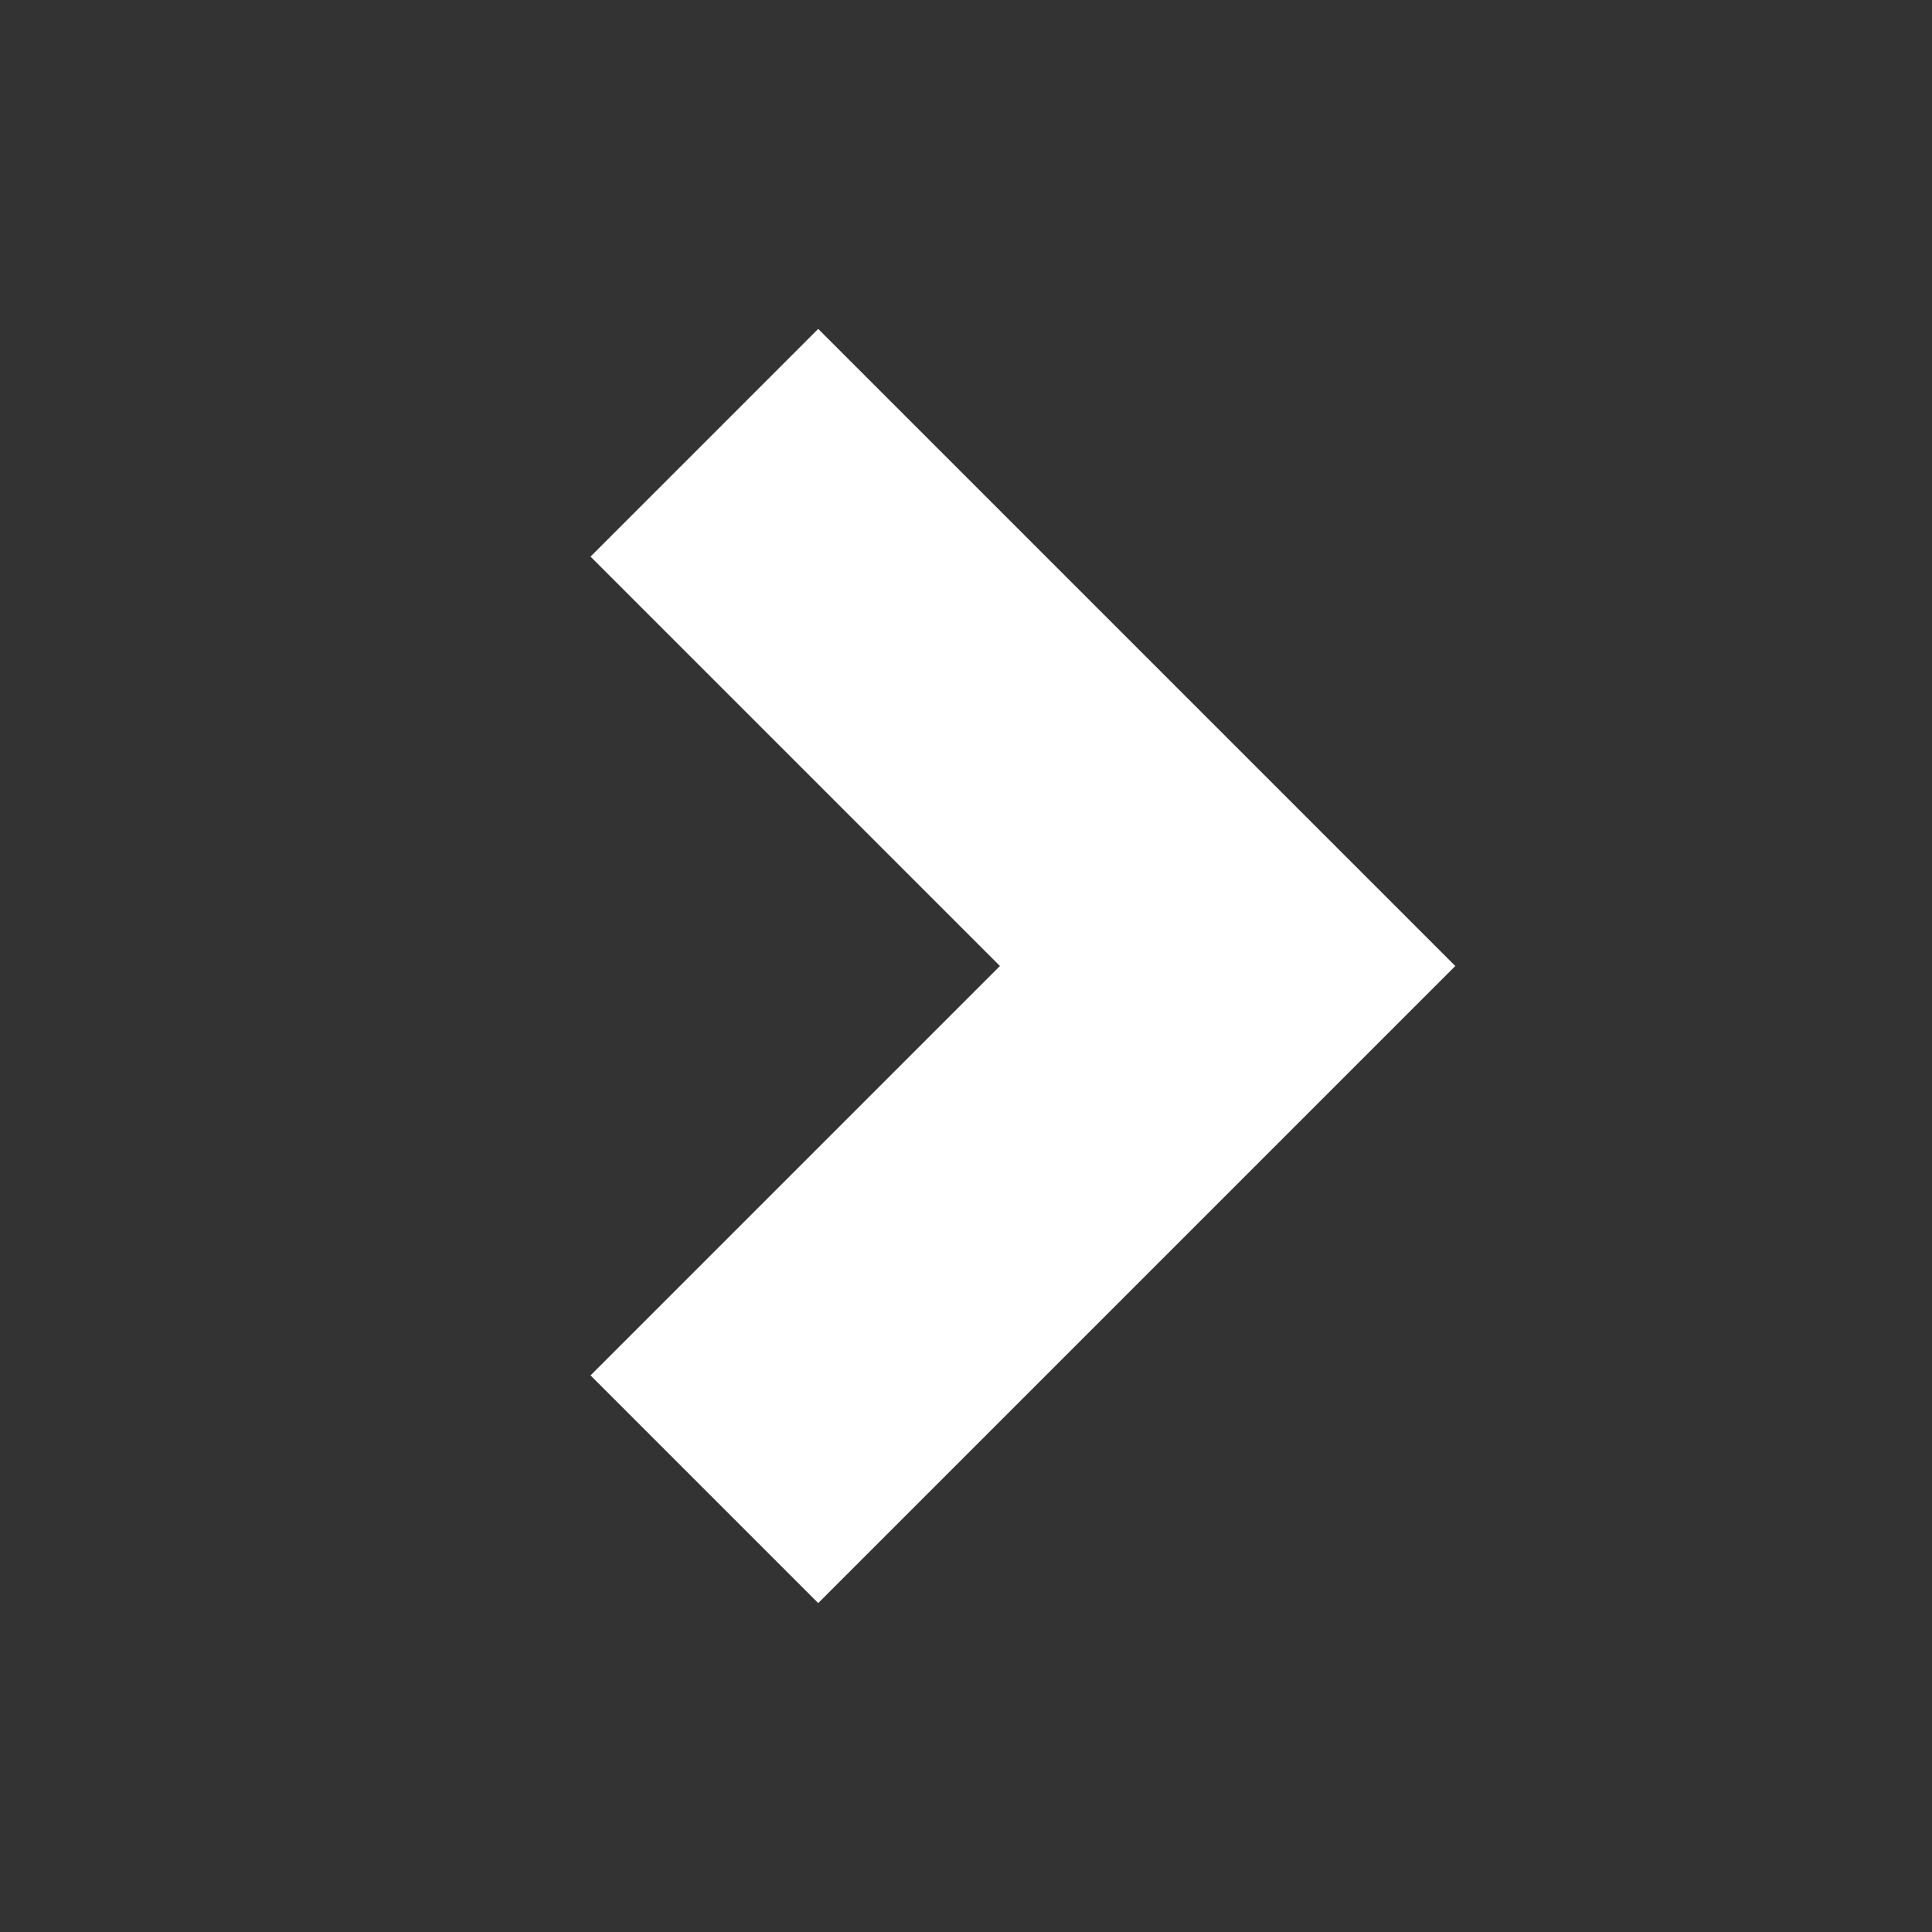 <svg xmlns="http://www.w3.org/2000/svg" width="24" height="24" viewBox="0 0 24 24"><rect x="0" y="0" width="24" height="24" fill="#333333" stroke="none"/><g transform="translate(24 24) rotate(180)"><rect width="24" height="24" fill="none"/><path d="M13.949,12.552l-6.5-6.5,6.5-6.5" transform="translate(1.301 5.948)" fill="none" stroke="#fff" stroke-width="4"/></g></svg>